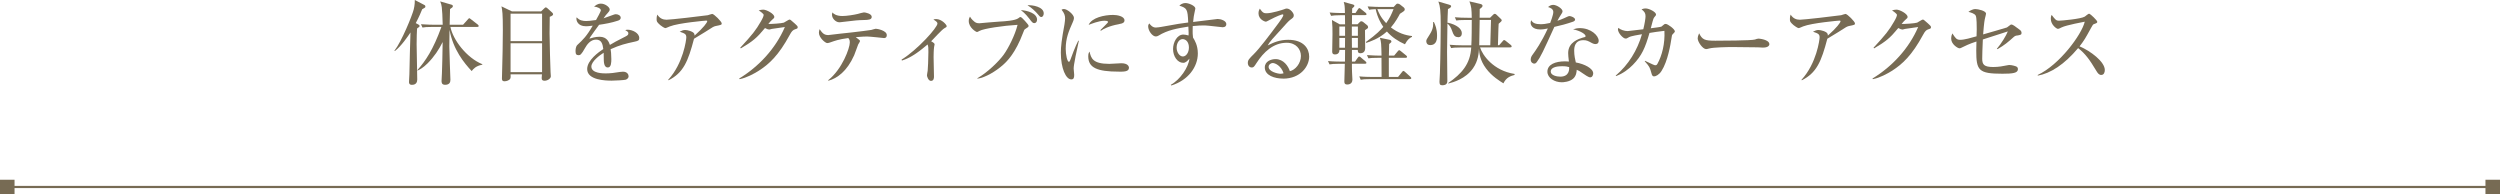 <?xml version="1.0" encoding="UTF-8"?>
<svg id="_レイヤー_2" data-name="レイヤー 2" xmlns="http://www.w3.org/2000/svg" width="524.51" height="40.76" viewBox="0 0 524.51 40.76">
  <defs>
    <style>
      .cls-1 {
        fill: #776b54;
      }

      .cls-2 {
        fill: none;
        stroke: #776b54;
        stroke-miterlimit: 10;
        stroke-width: .46px;
      }
    </style>
  </defs>
  <g id="object">
    <g>
      <path class="cls-1" d="m89.04,1.67c-.09.06-.3.19-.46.27-.23.57-.61,1.5-1.35,2.91l.51.27c.17.09.29.17.29.34,0,.06-.02.17-.19.27-.21.13-.25.15-.34.27-.04.67-.09,1.79-.09,3.27,0,1.18.13,6.37.13,7.41,0,.55-.23,1.12-1.12,1.12-.55,0-.61-.36-.61-.59,0-.25.08-1.37.08-1.6.11-4.29.09-4.77.23-8.8-.49.74-1.92,2.87-3.29,3.91l-.08-.08c1.5-1.9,3.72-7.35,4.05-8.66.02-.06.25-.99.23-1.98l2.07,1.08c.08.04.15.17.15.29,0,.17-.11.25-.21.3Zm12.12,11.91c-1.33.25-1.86.89-2.2,1.33-1.56-1.67-3.88-4.46-4.65-8.66-.02,1.2-.04,2.03-.04,3.5,0,1.1.23,6.88.23,7.01,0,.51-.21,1.03-1.12,1.03-.74,0-.74-.55-.74-.8,0-.27.08-1.44.08-1.69.08-1.96.09-3.29.15-6.48-.76,1.56-1.82,3.13-3.15,4.46-.97.97-1.67,1.31-2.13,1.54v-.13c1.71-1.94,3.29-4.27,5.02-9.04h-1.92c-1.16,0-1.58.04-2.05.13l-.32-.7c1.16.09,2.51.11,2.72.11h1.84c-.02-1.5-.13-3.23-.19-3.65-.06-.53-.13-.74-.34-1.25l2.41.7c.23.06.25.23.25.3,0,.15-.11.29-.21.34q-.25.15-.38.29c0,.51-.06,2.79-.08,3.27h2.81l1.01-1.12c.21-.23.21-.25.3-.25.08,0,.11.04.34.21l1.44,1.12c.11.1.19.19.19.29,0,.19-.17.21-.29.21h-5.64c.53,2.66,3.36,6.48,6.72,7.83l-.06.11Z"/>
      <path class="cls-1" d="m113.5,2.41l.68-.65c.13-.11.21-.21.32-.21.13,0,.25.08.36.19l.97.88c.06.06.21.23.21.36,0,.19-.13.32-.7.55-.02.59-.04,1.88-.04,3.46,0,1.67.17,7.43.21,8.13,0,.11.06.8.06.89,0,.44-.65.93-1.33.93-.49,0-.59-.23-.59-.59,0-.15.04-.49.06-.76h-6.59c.02.32.04.7-.06.89-.17.36-.76.57-1.2.57-.55,0-.55-.36-.55-.61,0-.13.02-.59.02-.74.1-2.77.17-7.46.17-9.35,0-3.57-.11-4.16-.29-5.02l2.2,1.06h6.08Zm-6.38.46v5.76h6.61V2.87h-6.61Zm0,6.21v6.06h6.61v-6.06h-6.61Z"/>
      <path class="cls-1" d="m133.16,8.74c-1.92.42-3.02.67-5.05,1.58.06.32.15,1.06.15,2.07,0,.61,0,1.77-.74,1.77-.84,0-.85-1.22-.85-2.03,0-.74,0-.82-.02-1.06-.86.53-2.58,1.82-2.58,2.89,0,1.44,2.47,1.44,3.02,1.44.93,0,1.99-.13,2.93-.3.27-.04.46-.06.68-.06.93,0,1.18.63,1.18.95,0,.49-.47.7-.65.74-.29.08-2.11.19-2.89.19-1.22,0-5.15-.08-5.15-2.43,0-1.86,2.43-3.57,3.38-4.2-.13-1.01-.34-1.98-1.52-1.98s-1.92,1.08-2.3,1.75c-.78,1.41-1.03,1.52-1.35,1.52-.49,0-.65-.23-.65-.84,0-.27.02-.99.4-1.33,1.14-1.06,1.92-1.8,3.21-4.03-.74.1-1.03.13-1.42.13-1.79,0-2.01-1.27-2.01-1.54,0-.13.02-.21.06-.34.57.65,1.25.78,2.01.78.4,0,.82-.04,2.05-.21.21-.38,1.01-1.77,1.01-2.05,0-.34-.7-.74-1.42-.74.27-.25.7-.65,1.44-.65.89,0,1.84.76,1.84,1.22,0,.29-.19.49-.36.68-.46.49-.49.55-.93,1.18.72-.27,2-.72,2.17-.78.17-.06.29-.08.42-.08.47,0,1.01.29,1.01.74,0,.34-.27.51-.57.61-1.41.47-2.7.68-3.97.87-.3.42-1.69,2.3-1.88,2.62-.06.09-.13.25-.15.29.49-.15,1.22-.4,2.13-.4,1.61,0,1.99,1.2,2.17,1.71.47-.29,1.65-.97,3.32-1.79.46-.23.55-.4.55-.63,0-.29-.12-.36-.65-.68.17-.06.3-.09.49-.09.99,0,2.45.68,2.45,1.75,0,.49-.19.59-.95.76Z"/>
      <path class="cls-1" d="m150.11,5.47c-.15.04-.38.11-.57.23-1.37.87-1.62,1.03-3.93,2.43-1.25,4.75-2.22,7.14-5.36,8.72l-.06-.11c3.17-3.44,3.8-8.42,3.8-8.89,0-.7-.29-.82-1.39-1.2.42-.21.74-.36,1.14-.36.51,0,1.69.32,1.9.76.1.19.08.32.08.42,1.88-1.67,2.66-2.74,2.66-3.02,0-.08-.02-.13-.21-.13-.12,0-5.79.49-7.64,1.22-.15.06-.8.36-.93.36-.23,0-.91-.49-1.08-.63-.72-.65-.76-.76-.76-1.24,0-.53.08-.76.15-.97.51.82,1.2,1.08,1.94,1.08.8,0,7.22-.74,8.66-.95.15-.04.78-.27.91-.27.38,0,2,1.62,2,1.98,0,.3-.06.32-1.31.57Z"/>
      <path class="cls-1" d="m166.87,6.12c-.55.17-.78.46-1.18,1.2-2.3,4.24-4.31,6.17-6.69,7.64-.72.44-2.34,1.37-3.84,1.65l-.08-.13c4.16-2.54,7.64-6.29,9.59-10.81-.44.06-1.96.27-2.77.4-.09.02-.4.13-.53.13-.19,0-.51-.11-.87-.32-1.71,2.07-2.53,2.77-5.07,4.27l-.13-.13c2.58-2.79,3.29-3.7,4.33-5.51.42-.72.59-1.16.59-1.39,0-.21-.65-.7-1.04-.93.3-.1.63-.17.95-.17.67,0,2.32.87,2.32,1.52,0,.21-.04.27-.55.7-.25.23-.32.32-.7.78.47.04,2.81-.11,3.25-.27.21-.08,1.01-.65,1.2-.65.15,0,.25.08,1.06.8.55.49.65.61.65.8,0,.27-.11.3-.47.42Z"/>
      <path class="cls-1" d="m185.41,7.98s-2.93-.32-3.48-.32-.85.02-2.39.13c.82.63.89.68.89.82s-.34.63-.38.72c-.15.36-.7,1.96-.85,2.28-1.52,3.4-3.61,4.84-5.38,5.32l-.09-.08c3-2.36,4.56-6.8,4.56-7.92,0-.55-.09-.67-.32-.95-2.11.3-2.72.55-3.71.89-.25.09-.47.17-.7.17-.4,0-1.75-1.12-1.75-2.18,0-.32.08-.51.15-.74.53.74.86,1.24,1.84,1.24.04,0,.09-.02.13-.02.65-.1,4.03-.46,4.69-.53,1.39-.17,3.93-.46,4.18-.53.15-.04.8-.25.95-.25.27,0,2.3.36,2.3,1.33,0,.63-.46.63-.65.63Zm-4.18-3.78c-1.39.04-1.41.04-5.01.47h-.17c-.63,0-1.5-.72-1.5-1.6,0-.08.02-.19.08-.47.17.21.72.76,2.11.76.91,0,2.45-.25,3.23-.44.21-.06,1.1-.32,1.29-.32.29,0,1.63.27,1.63.93,0,.61-.68.65-1.65.67Z"/>
      <path class="cls-1" d="m189.16,12.5c3.27-2,7.52-6.71,7.52-7.56,0-.3-.27-.47-.85-.85.23-.06.36-.09.57-.09,1.2,0,2.22,1.22,2.22,1.48,0,.19-.15.27-.47.44-.55.29-2.39,2.36-2.79,2.74.57.32.72.47.72.65,0,.09-.09.49-.11.59-.08.49-.1,1.71-.1,2.09,0,.63.08,3.88.08,4.05,0,.25,0,.93-.63.93-.55,0-.84-.91-.84-1.16,0-.15.13-.84.15-.97.04-.47.15-2.39.15-3.91,0-.87,0-1.16-.17-1.6-1.39,1.16-3.21,2.7-5.39,3.38l-.06-.19Z"/>
      <path class="cls-1" d="m215.09,6.1c-.19.11-.21.17-.44.78-1.6,4.25-3.32,5.95-4.24,6.76-1.42,1.27-3.65,2.64-5.34,2.87v-.11c2.07-1.16,4.45-3.48,5.49-4.9.99-1.37,2.39-4.1,2.93-6.29-2.98.17-7.12.78-7.98,1.27-.38.23-.47.23-.55.23-.19,0-1.71-.91-1.71-2.3,0-.46.13-.7.25-.93.11.19.32.57.95,1.08.3.23.55.32,1.04.32.06,0,3.63-.34,4.31-.36.93-.04,3.25-.19,3.89-.72.27-.21.28-.23.42-.23.3,0,1.61,1.6,1.65,1.69.02.04.04.11.04.17,0,.21-.08.27-.72.67Zm1.94-1.24c-.36,0-.51-.19-1.1-.97-.1-.13-.84-1.12-1.75-1.77,1.35.08,3.4.66,3.4,2.01,0,.42-.25.72-.55.72Zm1.44-1.29c-.25,0-.32-.1-.97-.86-.15-.17-1.01-1.08-1.94-1.61,1.03-.08,3.42.32,3.42,1.71,0,.29-.15.76-.51.76Z"/>
      <path class="cls-1" d="m225.64,11.91c-.27,1.39-.38,2.05-.38,2.49,0,.21.11,1.1.11,1.29,0,.59-.08.97-.61.97-1.12,0-2.19-2.3-2.19-5.62,0-1.22.17-2.77.76-5.91.09-.55.13-1.06.13-1.27,0-.61-.15-1.08-.74-1.82.13-.08.27-.15.49-.15.68,0,2.11,1.16,2.11,1.86,0,.34-.19.78-.27.95-.8,1.8-1.46,3.3-1.46,5.55,0,1.22.32,2.72.67,2.72.13,0,.23-.23.29-.38.17-.53,1.12-3.02,1.67-4.05h.13c-.1.53-.63,2.91-.72,3.38Zm9.1,3.12c-4.58,0-6.42-.82-6.42-3.21,0-.63.15-.82.27-.99.32,1.35.63,2.57,4.14,2.57.4,0,2.17-.13,2.53-.13,1.35,0,1.6.65,1.6.95,0,.82-1.04.82-2.11.82Zm-.02-9.95c-2.01.34-3.4,1.08-3.74,1.37l-.13-.12c.25-.28,1.63-1.56,1.63-1.71,0-.27-.61-.27-.76-.27-1.16,0-2.83.68-3.32.87.65-1.52,3.3-2.09,5.13-2.09.84,0,2.39.27,2.39,1.14,0,.4-.25.65-1.2.8Z"/>
      <path class="cls-1" d="m256.55,5.72c-.06,0-2.7-.29-2.94-.32-.46-.06-.95-.06-1.2-.06-.4,0-1.12.02-2.17.13,0,.23-.02.57-.02,1.08,0,.29,0,.7.08,1.33.34.55,1.01,1.62,1.01,3.34,0,2.79-2,5.62-5.57,6.72l-.1-.15c1.98-1.08,3.72-3.7,3.91-5.49-.49.55-.82.88-1.31.88-1.18,0-2.13-1.33-2.13-2.89,0-1.39.82-3.04,2.17-3.04.32,0,.67.08,1.08.19.02-.21.02-.3.02-.49-.02-.21-.06-1.18-.06-1.37-2.38.38-4.35.72-6.27,1.9-.19.11-.36.17-.55.17-.76,0-1.61-1.23-1.61-2.11,0-.32.11-.47.23-.63.23.29.65.87,1.37.87.32,0,.99-.11,1.1-.13,3.74-.67,4.14-.74,5.7-.93-.11-2.83-.27-3.02-1.86-3.53.19-.17.57-.55,1.31-.55.61,0,2.05.55,2.05,1.16,0,.06-.15.74-.17.82-.11.46-.21.97-.3,1.99.57-.08,5.11-.63,5.15-.63.63,0,1.82.36,1.82,1.08,0,.44-.3.65-.74.65Zm-8.47,2.49c-.61,0-1.22.72-1.22,1.8,0,.95.61,1.84,1.31,1.84s1.27-.86,1.27-1.88-.53-1.77-1.37-1.77Z"/>
      <path class="cls-1" d="m269.2,16.49c-1.79,0-3.84-.66-3.84-2.34,0-1.33,1.39-1.75,2.24-1.75,1.73,0,2.68,1.5,3.02,2.53,1.12-.23,2.32-1.63,2.32-3.19,0-1.39-1.01-2.77-2.98-2.77-2.81,0-4.86,1.96-6.33,4.24-.49.76-.61.95-.99.95-.48,0-.84-.38-.84-.97s.25-.84,1.29-1.88c1.12-1.1,3.19-3.82,5.19-6.52.29-.38.97-1.33.97-1.65,0-.09-.08-.13-.15-.13-.15,0-1.24.38-2.66,1.14-.27.15-.76.4-.82.4-.32,0-1.58-.51-1.58-1.75,0-.47.15-.78.27-.99.66.97.93.97,1.48.97,1.04,0,3.38-.74,3.5-.8.46-.17.51-.19.67-.19.76,0,1.48.99,1.48,1.39,0,.44-.13.53-.76.99-.19.15-.38.32-.7.67-3.21,3.51-3.57,3.89-4.01,4.69,1.2-.61,2.47-1.18,4.31-1.18,3.27,0,4.39,1.88,4.39,3.53,0,2-1.79,4.62-5.47,4.62Zm-2.18-3.27c-.32,0-.86.29-.86.8,0,1.03,1.96,1.46,2.49,1.46.32,0,.48-.06.65-.11-.51-1.58-1.77-2.15-2.28-2.15Z"/>
      <path class="cls-1" d="m286.38,6.33c.02.59.04,3.19.04,3.72,0,.23,0,1.12-1.01,1.12-.59,0-.55-.51-.53-.7h-1.24v2.45h.65l.57-.8c.11-.17.21-.27.32-.27s.27.13.34.21l.97.82c.11.1.19.17.19.3,0,.17-.15.19-.29.19h-2.75c0,.46-.02.89.02,1.73,0,.25.08,1.37.08,1.6,0,.93-.8,1.03-1.04,1.03-.61,0-.65-.3-.65-.66,0-.25.1-3.23.1-3.69h-1.16c-1.18,0-1.58.06-2.05.13l-.32-.7c1.16.11,2.51.11,2.72.11h.84l.02-2.45h-1.18c0,.21-.04.95-.93.95-.59,0-.59-.42-.59-.63,0-.57.06-3.08.06-3.59,0-1.37,0-1.54-.11-3l1.65.91h1.1c0-.32-.02-1.25-.02-1.92h-.87c-1.16,0-1.58.06-2.05.13l-.3-.7c1.16.11,2.49.11,2.7.11h.51c-.02-1.52-.08-1.73-.25-2.32l1.94.53c.11.04.3.11.3.3,0,.12-.23.32-.47.53,0,.15-.02.76-.02.95h.72l.51-.76c.09-.13.17-.27.3-.27.1,0,.15.06.34.21l.97.78c.11.09.19.19.19.3,0,.17-.15.19-.29.19h-2.75c0,.3-.02,1.65-.02,1.92h1.18l.4-.4c.17-.17.23-.23.42-.23.11,0,.32.11.38.17l.8.65c.17.13.21.34.21.42,0,.23-.17.32-.63.61Zm-4.18-.76h-1.2v1.94h1.2v-1.94Zm-1.2,2.39v2.05h1.18c.02-.93.02-1.03.02-2.05h-1.2Zm3.89-2.39h-1.27v1.94h1.27v-1.94Zm0,2.39h-1.27c0,1.39.02,1.56.02,2.05h1.25v-2.05Zm10.9,8.64h-8.26c-1.16,0-1.58.04-2.05.13l-.3-.7c1.14.11,2.49.11,2.7.11h1.98c0-2.64,0-2.93-.02-4.01h-.7c-1.16,0-1.58.04-2.05.11l-.3-.68c1.16.09,2.49.11,2.7.11h.36c-.06-2.53-.06-2.81-.34-3.74l1.94.4c.21.04.47.12.47.38,0,.11,0,.17-.47.53-.02.3-.04,1.62-.06,2.43h1.1l.76-.91c.19-.21.21-.23.3-.23s.15.04.34.19l1.12.91c.09.08.19.17.19.29,0,.17-.15.21-.29.21h-3.53v4.01h1.94l.8-.99c.19-.23.21-.27.32-.27.09,0,.27.13.34.21l1.14,1.03c.09.1.17.15.17.27,0,.17-.15.21-.29.21Zm-1.03-7.31c-1.42-.63-2.75-1.5-3.78-2.68-1.71,1.56-3.67,2.17-4.35,2.39l-.06-.19c2.34-1.67,3.13-2.58,3.65-3.17-.51-.74-1.21-1.94-1.6-3.72-.76.02-1.06.08-1.37.13l-.32-.7c1.16.09,2.51.11,2.72.11h2.75l.53-.57c.08-.09.19-.13.34-.13.13,0,.38.13.44.17l.82.65c.1.08.19.23.19.38,0,.29-.09.34-1.01.93-.25.47-.91,1.73-1.9,2.87,1.54,1.16,2.93,1.63,4.43,1.8v.17c-.46.25-.89.46-1.48,1.56Zm-5.45-7.37h-.34c.27.68.67,1.71,1.86,2.94.78-1.14,1.08-1.8,1.54-2.94h-3.06Z"/>
      <path class="cls-1" d="m300.06,9.46c-.76,0-.82-.63-.82-.82,0-.29.08-.4.74-1.44.82-1.25.72-2.19.68-2.56h.19c.27.59.65,1.44.65,2.81,0,.59,0,2.01-1.44,2.01Zm5.85-1.67c-.78,0-.99-.59-1.22-1.23-.3-.89-.57-1.23-1.01-1.63-.06,3.23-.08,5.22-.08,5.91,0,.97.06,5.21.06,6.08,0,.32,0,.97-1.08.97-.48,0-.57-.25-.57-.76,0-.27.08-1.5.09-1.75.13-3.61.17-9.69.17-10.14,0-3.04-.11-3.88-.49-4.92l2.22.65c.17.06.46.13.46.32,0,.25-.27.42-.67.61-.04.46-.1,2.49-.11,2.91l.04-.06c1.98.44,2.98,1.33,2.98,2.22,0,.51-.25.84-.8.84Zm9.54,9.71c-.68-.42-2.45-1.48-3.68-3.15-1.29-1.73-1.41-3.23-1.48-4.07-.04.82-.15,2.49-1.25,4.05-1.58,2.24-4.14,2.93-5.15,3.19l-.06-.09c2.87-1.98,4.64-4.01,4.84-7.47h-2.17c-1.33,0-1.69.06-2.05.13l-.32-.7c.91.08,1.8.12,2.72.12h1.84c.08-1.03.09-4.18.09-5.32h-1.18c-1.33,0-1.69.06-2.07.11l-.3-.68c.89.08,1.8.11,2.72.11h.83c-.04-1.82-.06-2.3-.49-3.44l2.18.51c.36.08.57.19.57.42,0,.27-.4.55-.59.66,0,.21,0,1.24-.02,1.84h2.2l.68-.67c.09-.09.19-.15.3-.15.13,0,.27.09.36.19l.97.93c.06.06.13.17.13.25,0,.17-.23.36-.65.72-.04.38-.04.78-.15,4.5h.25l.74-.84c.11-.12.19-.25.32-.25.11,0,.23.12.34.19l1.06.85c.08.06.17.17.17.29,0,.19-.17.21-.29.21h-6.34c.49,1.62,2.79,4.88,7.22,5.57l.04.21c-.8.21-1.75.49-2.36,1.77Zm-5.01-13.32c-.02.44-.09,5.22-.09,5.32h2.32c.02-.86.13-4.56.15-5.32h-2.38Z"/>
      <path class="cls-1" d="m330,4.56c-1.27.44-2.58.8-3.89,1.08-2.38,5.22-2.85,6.25-3.69,7.39-.06.09-.25.32-.53.32-.25,0-.74-.21-.74-.87,0-.48.27-.84.42-1.04.61-.84,1.82-2.53,3.17-5.47-.42.09-.95.21-1.6.21-1.67,0-2.01-.95-2.01-1.39,0-.19.06-.36.13-.55.3.57.87.84,1.98.84.59,0,1.16-.08,2-.27.09-.25.65-1.67.65-2.3,0-.7-.78-.93-1.1-1.03.32-.29.67-.46,1.08-.46.72,0,1.96.8,1.96,1.35,0,.25-.25.57-.34.72-.36.55-.46.74-.74,1.27.47-.15.95-.34,1.37-.53.87-.4.97-.46,1.2-.46.27,0,1.14.32,1.14.74,0,.25-.27.38-.44.44Zm4.77,4.69c-.34,0-.65-.15-.76-.21-.84-.46-1.12-.61-1.8-.61-1.82,0-1.94,1.48-1.94,2.22,0,1.01.21,1.86.34,2.45,1.8.32,3.65,1.25,3.65,2.3,0,.19-.11.83-.63.83-.36,0-1.14-.55-1.54-.83-.66-.49-.89-.59-1.29-.76-.02.42-.08,1.25-.72,1.84-.78.72-2.13.78-2.41.78-1.52,0-3.02-.91-3.02-2.22,0-1.52,1.67-2.17,3.69-2.17.34,0,.57.02.82.04-.11-.99-.15-1.33-.15-1.79,0-2.3,2.26-2.98,3.06-3.23.08-.02.44-.1.49-.13.08-.06.1-.13.1-.19,0-.38-1.01-1.08-2.62-1.42.47-.15.91-.25,1.42-.25,2.34,0,3.95,1.58,3.95,2.66,0,.38-.19.68-.63.68Zm-7.12,4.65c-.36,0-2.3,0-2.3,1.12,0,.8,1.29,1.06,1.99,1.06,1.92,0,1.9-1.52,1.88-2-.38-.11-.65-.19-1.58-.19Z"/>
      <path class="cls-1" d="m350.92,7.2c-.13.13-.15.21-.25.91-.17,1.1-.74,4.73-2.09,6.8-.49.78-1.2,1.12-1.56,1.12-.32,0-.44-.28-.53-.63-.36-1.29-.4-1.41-1.42-2.55l.06-.09c.25.11,1.35.64,1.58.74.4.17.46.19.57.19.27,0,.36-.13.44-.27.99-1.77,1.62-4.29,1.48-6.95-1.37.15-2.17.29-3.13.44-.89,3.08-1.6,4.77-3.48,6.69-.89.91-2.07,1.81-3.53,2.36l-.08-.1c2.68-2.26,4.54-5.32,5.51-8.68-.61.1-2.32.38-2.7.61-.47.29-.53.3-.76.3-.46,0-1.58-1.14-1.58-1.94,0-.1.04-.17.09-.3.46.4,1.29.67,1.96.67.11,0,2.66-.3,3.27-.38.29-1.18.47-2.28.47-2.75,0-.67-.27-.99-.84-1.43.15-.06.46-.19.87-.19.68,0,2.17.72,2.17,1.27,0,.17-.06.23-.4.63-.11.15-.17.3-.3.76-.06.25-.34,1.29-.4,1.5.74-.09,2.07-.27,2.22-.34.11-.06.53-.46.63-.51.08-.04.17-.06.3-.06.4,0,1.9,1.08,1.9,1.56,0,.13-.04.17-.47.63Z"/>
      <path class="cls-1" d="m369.96,9.99c-.3,0-.78-.02-1.16-.06-.36-.02-5-.06-5.32-.06-1.1,0-4.01.06-4.88.3-.34.09-.49.13-.65.13-.7,0-1.77-1.5-1.77-2.26,0-.25.08-.57.3-1.06.67,1.33,1.12,1.56,3.38,1.56,1.1,0,7.69-.02,8.34-.25.28-.1.51-.19.76-.19.04,0,2.26.17,2.26,1.18,0,.32-.36.7-1.27.7Z"/>
      <path class="cls-1" d="m387.88,5.47c-.15.04-.38.11-.57.23-1.37.87-1.61,1.03-3.93,2.43-1.25,4.75-2.22,7.14-5.36,8.72l-.06-.11c3.17-3.44,3.8-8.42,3.8-8.89,0-.7-.29-.82-1.39-1.2.42-.21.74-.36,1.14-.36.51,0,1.69.32,1.9.76.09.19.08.32.08.42,1.88-1.67,2.66-2.74,2.66-3.02,0-.08-.02-.13-.21-.13-.11,0-5.79.49-7.64,1.22-.15.06-.8.36-.93.36-.23,0-.91-.49-1.08-.63-.72-.65-.76-.76-.76-1.24,0-.53.08-.76.15-.97.51.82,1.2,1.08,1.94,1.08.8,0,7.22-.74,8.66-.95.15-.04.78-.27.91-.27.38,0,1.99,1.62,1.99,1.98,0,.3-.06.32-1.31.57Z"/>
      <path class="cls-1" d="m404.64,6.12c-.55.17-.78.46-1.18,1.2-2.3,4.24-4.31,6.17-6.69,7.64-.72.44-2.34,1.37-3.84,1.65l-.08-.13c4.16-2.54,7.64-6.29,9.59-10.81-.44.06-1.96.27-2.77.4-.09.02-.4.13-.53.13-.19,0-.51-.11-.87-.32-1.71,2.07-2.53,2.77-5.07,4.27l-.13-.13c2.58-2.79,3.29-3.7,4.33-5.51.42-.72.59-1.16.59-1.39,0-.21-.65-.7-1.04-.93.3-.1.63-.17.95-.17.67,0,2.32.87,2.32,1.52,0,.21-.04.27-.55.7-.25.23-.32.32-.7.78.47.04,2.81-.11,3.25-.27.21-.08,1.01-.65,1.2-.65.15,0,.25.08,1.06.8.55.49.65.61.65.8,0,.27-.11.3-.47.42Z"/>
      <path class="cls-1" d="m423.2,7.43c-.44.09-.49.13-.72.34-1.16,1.04-1.88,1.67-3.4,2.55l-.13-.08c.95-1.12,1.96-2.77,2.3-3.65-.84.27-4.5,1.46-5.24,1.69-.08,1.63-.13,3.38-.13,4.03,0,1.22.36,1.75,2.32,1.75,1.14,0,2.07-.19,2.93-.36.25-.06.36-.06.49-.06.42,0,1.37.23,1.56.4.09.08.19.23.19.48,0,.82-1.14.95-3.25.95-5.02,0-5.49-.7-5.49-4.84,0-.93.02-1.52.04-1.92-1.35.42-2.66,1.04-2.98,1.22-.25.13-.4.21-.57.21-.38,0-1.75-.86-1.75-2.01,0-.55.13-.88.25-1.12.61.95.86,1.35,1.63,1.35.89,0,2.39-.44,3.44-.74.02-.29.04-.76.04-1.48,0-.57,0-2.43-.21-2.85-.27-.49-1.12-.68-1.54-.8.46-.36,1.08-.59,1.42-.59.57,0,2.28.36,2.28.97,0,.15-.13.57-.19.85-.11.47-.21.84-.42,3.5.72-.21,4.92-1.41,5-1.46.11-.08.59-.44.68-.51.08-.06.13-.11.25-.11.29,0,.84.42,1.73,1.1.15.11.4.3.4.65,0,.4-.17.42-.91.57Z"/>
      <path class="cls-1" d="m440.85,15.73c-.51,0-.8-.49-.99-.8-1.46-2.43-2.34-3.65-3.86-4.84-2.91,3.46-5.79,5.3-8.47,5.78v-.15c4.54-2.11,9.23-8.47,9.86-11.17-.06.02-3.86.7-4.86,1.2-.55.29-.63.3-.78.3-.29,0-1.48-.87-1.48-2.09,0-.49.08-.63.17-.84.78,1.01.93,1.22,1.56,1.22.46,0,4.62-.36,5.4-.86.13-.09.74-.61.89-.61.25,0,1.73,1.41,1.73,1.71,0,.21-.13.27-.74.49-.17.08-.25.21-.53.72-1.25,2.28-1.46,2.66-2.45,3.93,2.32.97,5.3,3.25,5.3,4.96,0,.46-.17,1.04-.74,1.04Z"/>
    </g>
    <g>
      <line class="cls-2" x1="1.45" y1="39.23" x2="523.06" y2="39.23"/>
      <rect class="cls-1" y="37.71" width="3.05" height="3.05"/>
      <rect class="cls-1" x="521.46" y="37.71" width="3.05" height="3.05"/>
    </g>
  </g>
</svg>